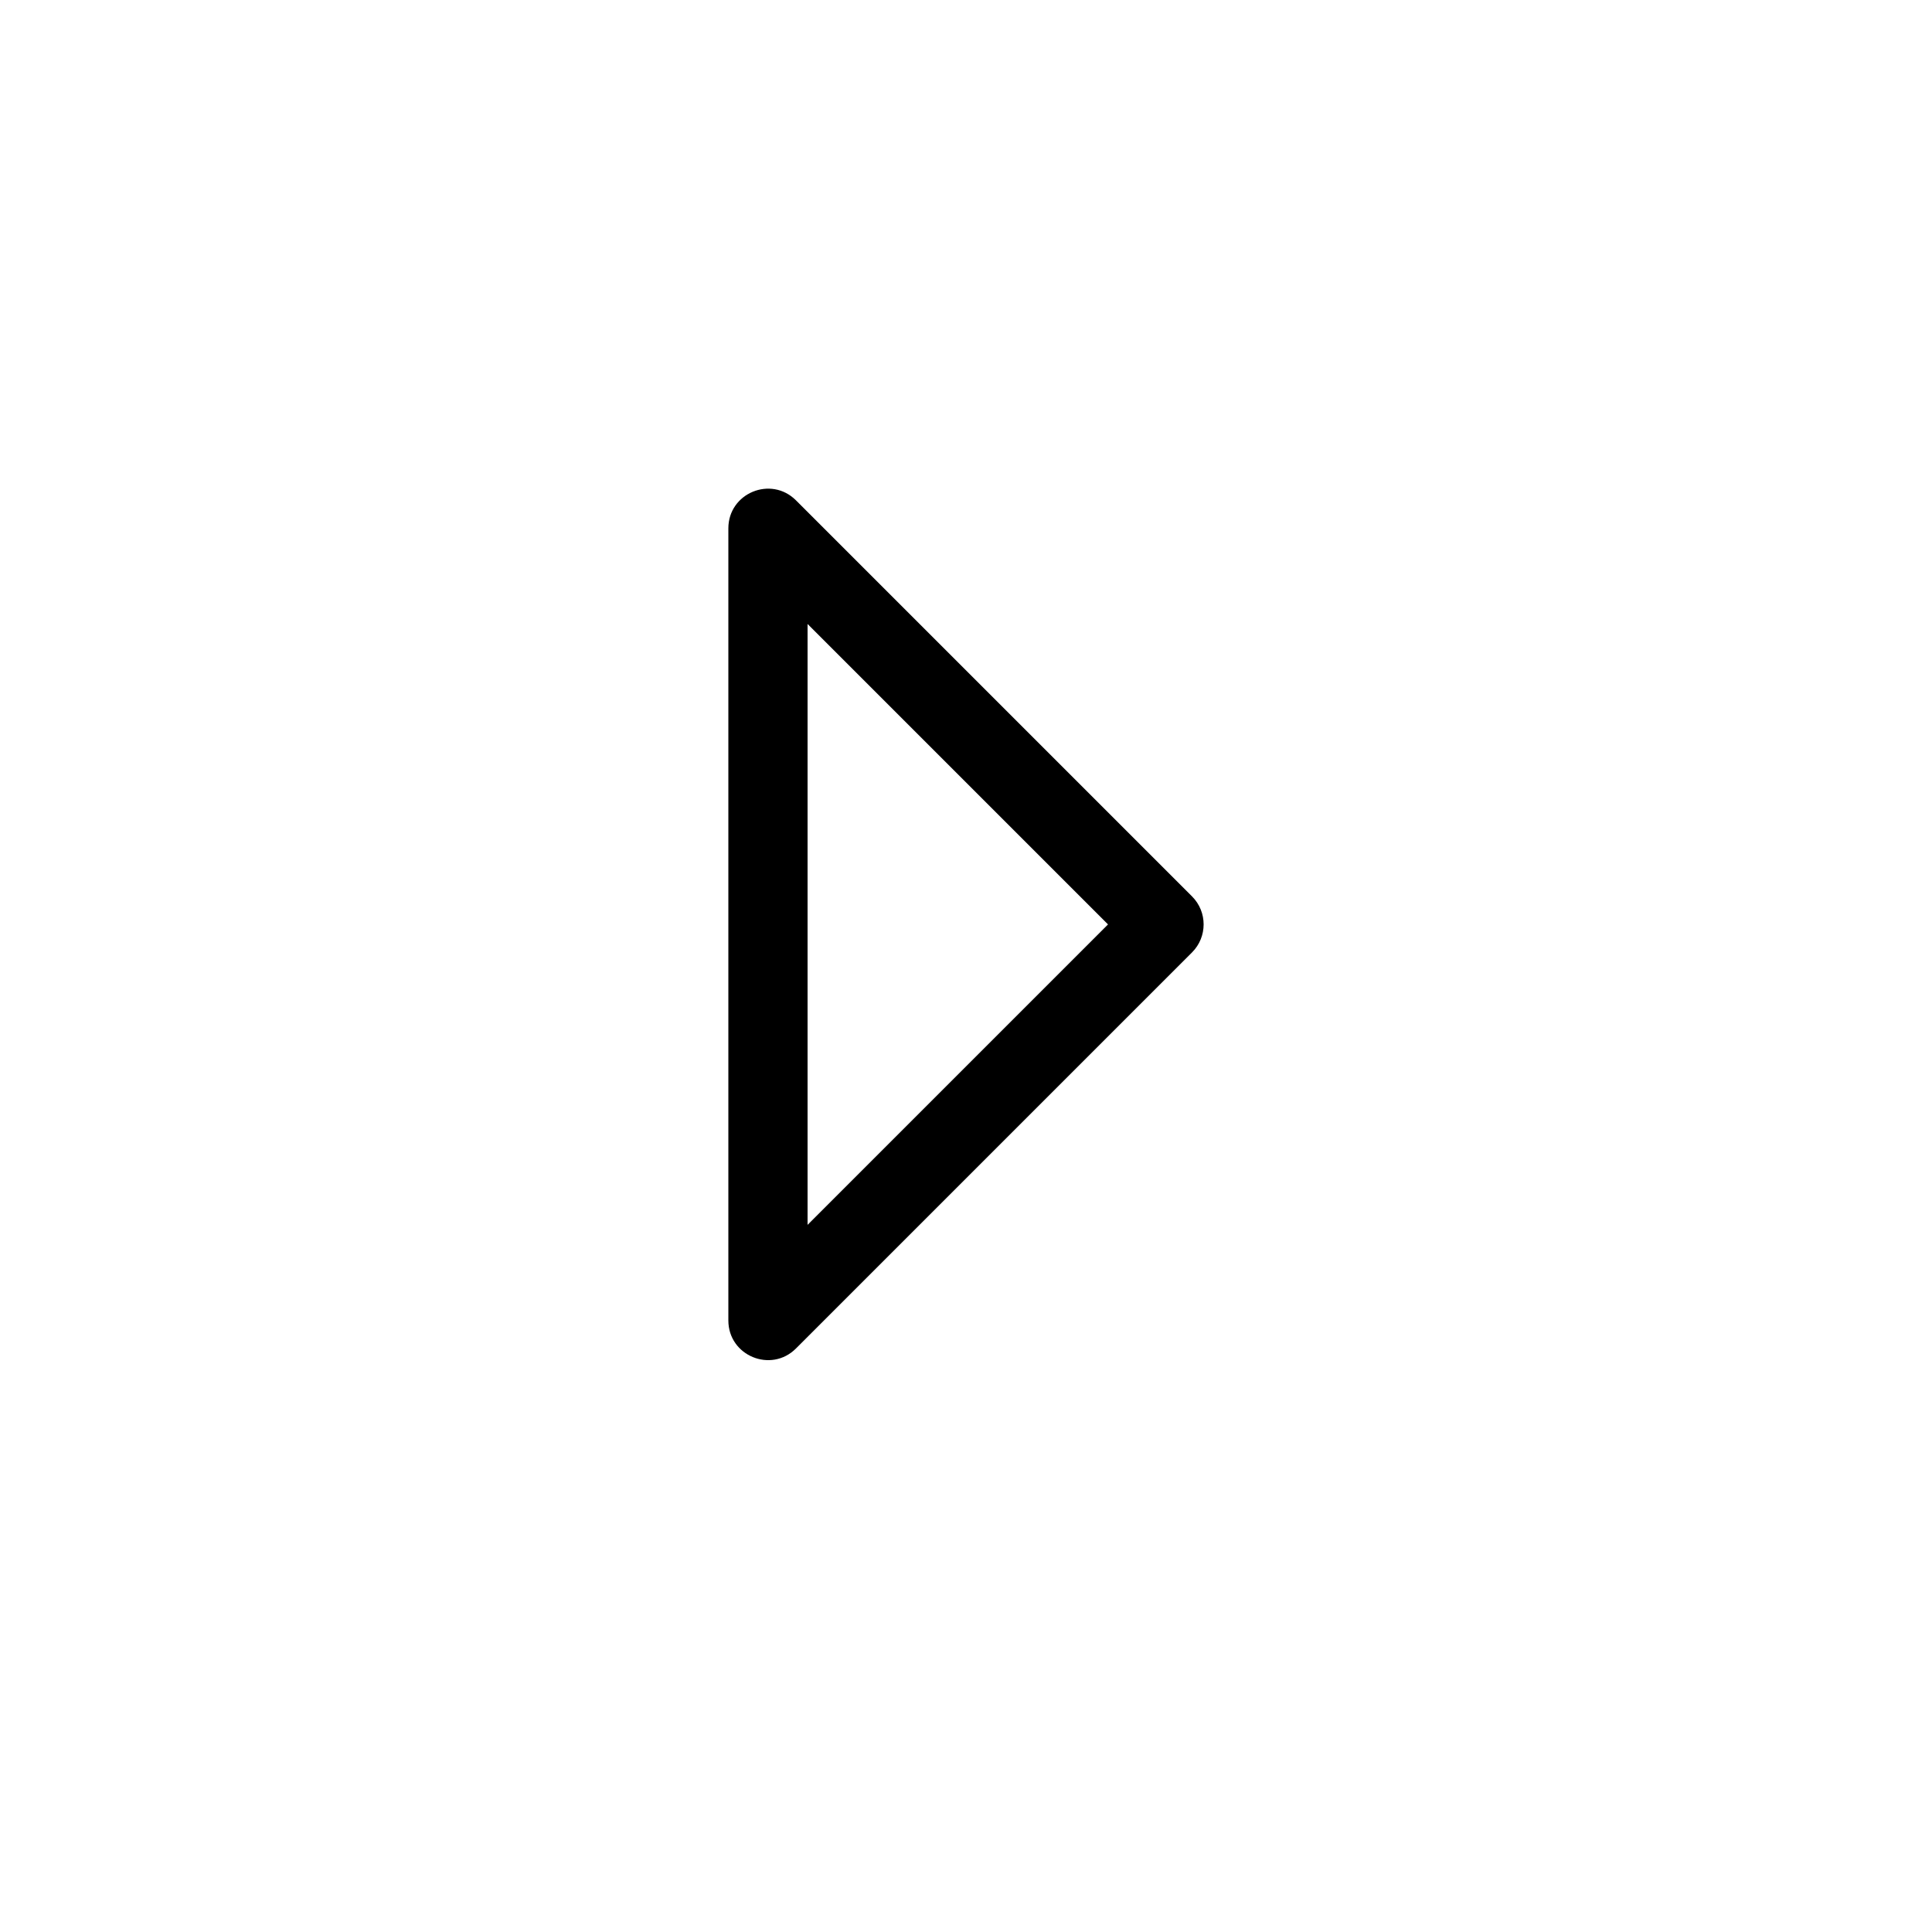 <?xml version="1.0" encoding="UTF-8"?>
<!-- Uploaded to: SVG Find, www.svgfind.com, Generator: SVG Find Mixer Tools -->
<svg fill="#000000" width="800px" height="800px" version="1.1" viewBox="144 144 512 512" xmlns="http://www.w3.org/2000/svg">
 <path d="m354.94 501.36c-6.613 6.609-17.918 1.93-17.918-7.422v-209.92c0-9.352 11.305-14.035 17.918-7.422l104.96 104.96c4.098 4.098 4.098 10.742 0 14.844zm82.695-112.38-79.621-79.621v159.24z"/>
</svg>